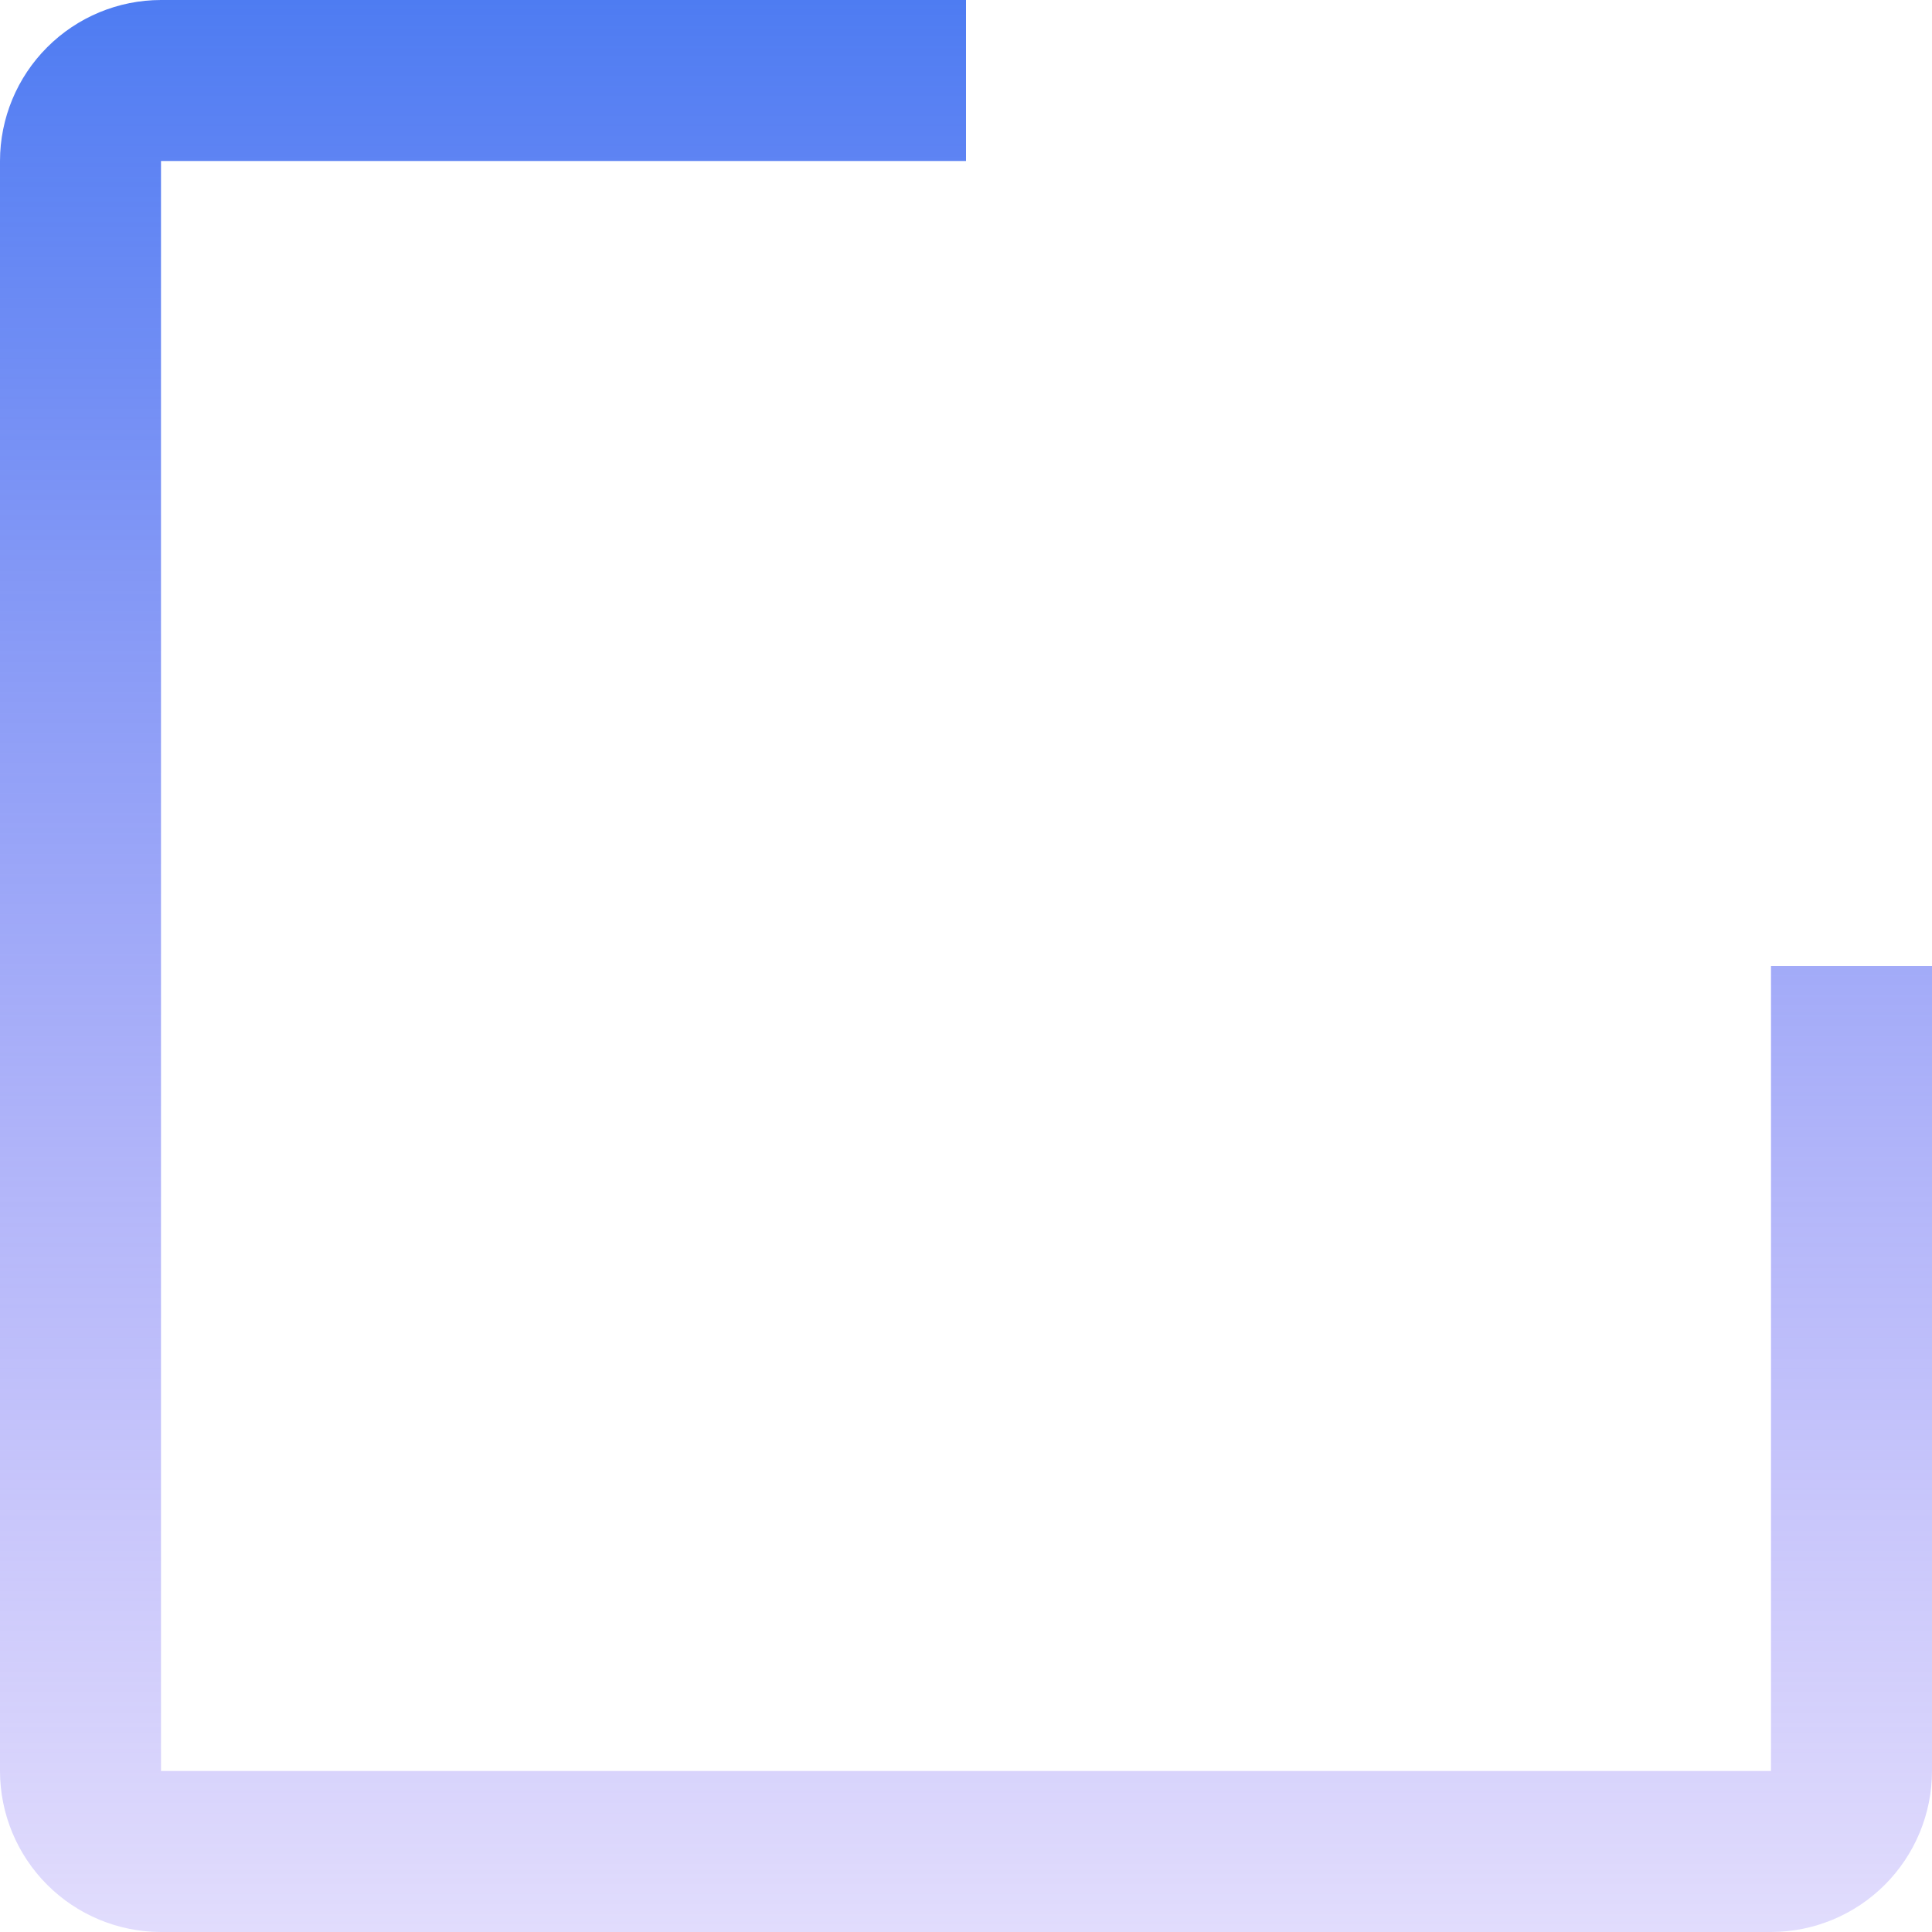 <svg width="66" height="66" viewBox="0 0 66 66" fill="none" xmlns="http://www.w3.org/2000/svg">
<path d="M60.5 66H5.5C4.042 65.999 2.644 65.419 1.613 64.388C0.581 63.356 0.001 61.958 0 60.5V5.5C0.001 4.042 0.581 2.644 1.613 1.613C2.644 0.581 4.042 0.001 5.5 0H33V5.5H5.5V60.5H60.5V33H66V60.5C65.999 61.958 65.419 63.356 64.388 64.388C63.356 65.419 61.958 65.999 60.5 66Z" fill="url(#paint0_linear_47_1011)"/>
<defs>
<linearGradient id="paint0_linear_47_1011" x1="33" y1="0" x2="33" y2="66" gradientUnits="userSpaceOnUse">
<stop stop-color="#4E7CF2"/>
<stop offset="1" stop-color="#8774F6" stop-opacity="0.25"/>
</linearGradient>
</defs>
</svg>
